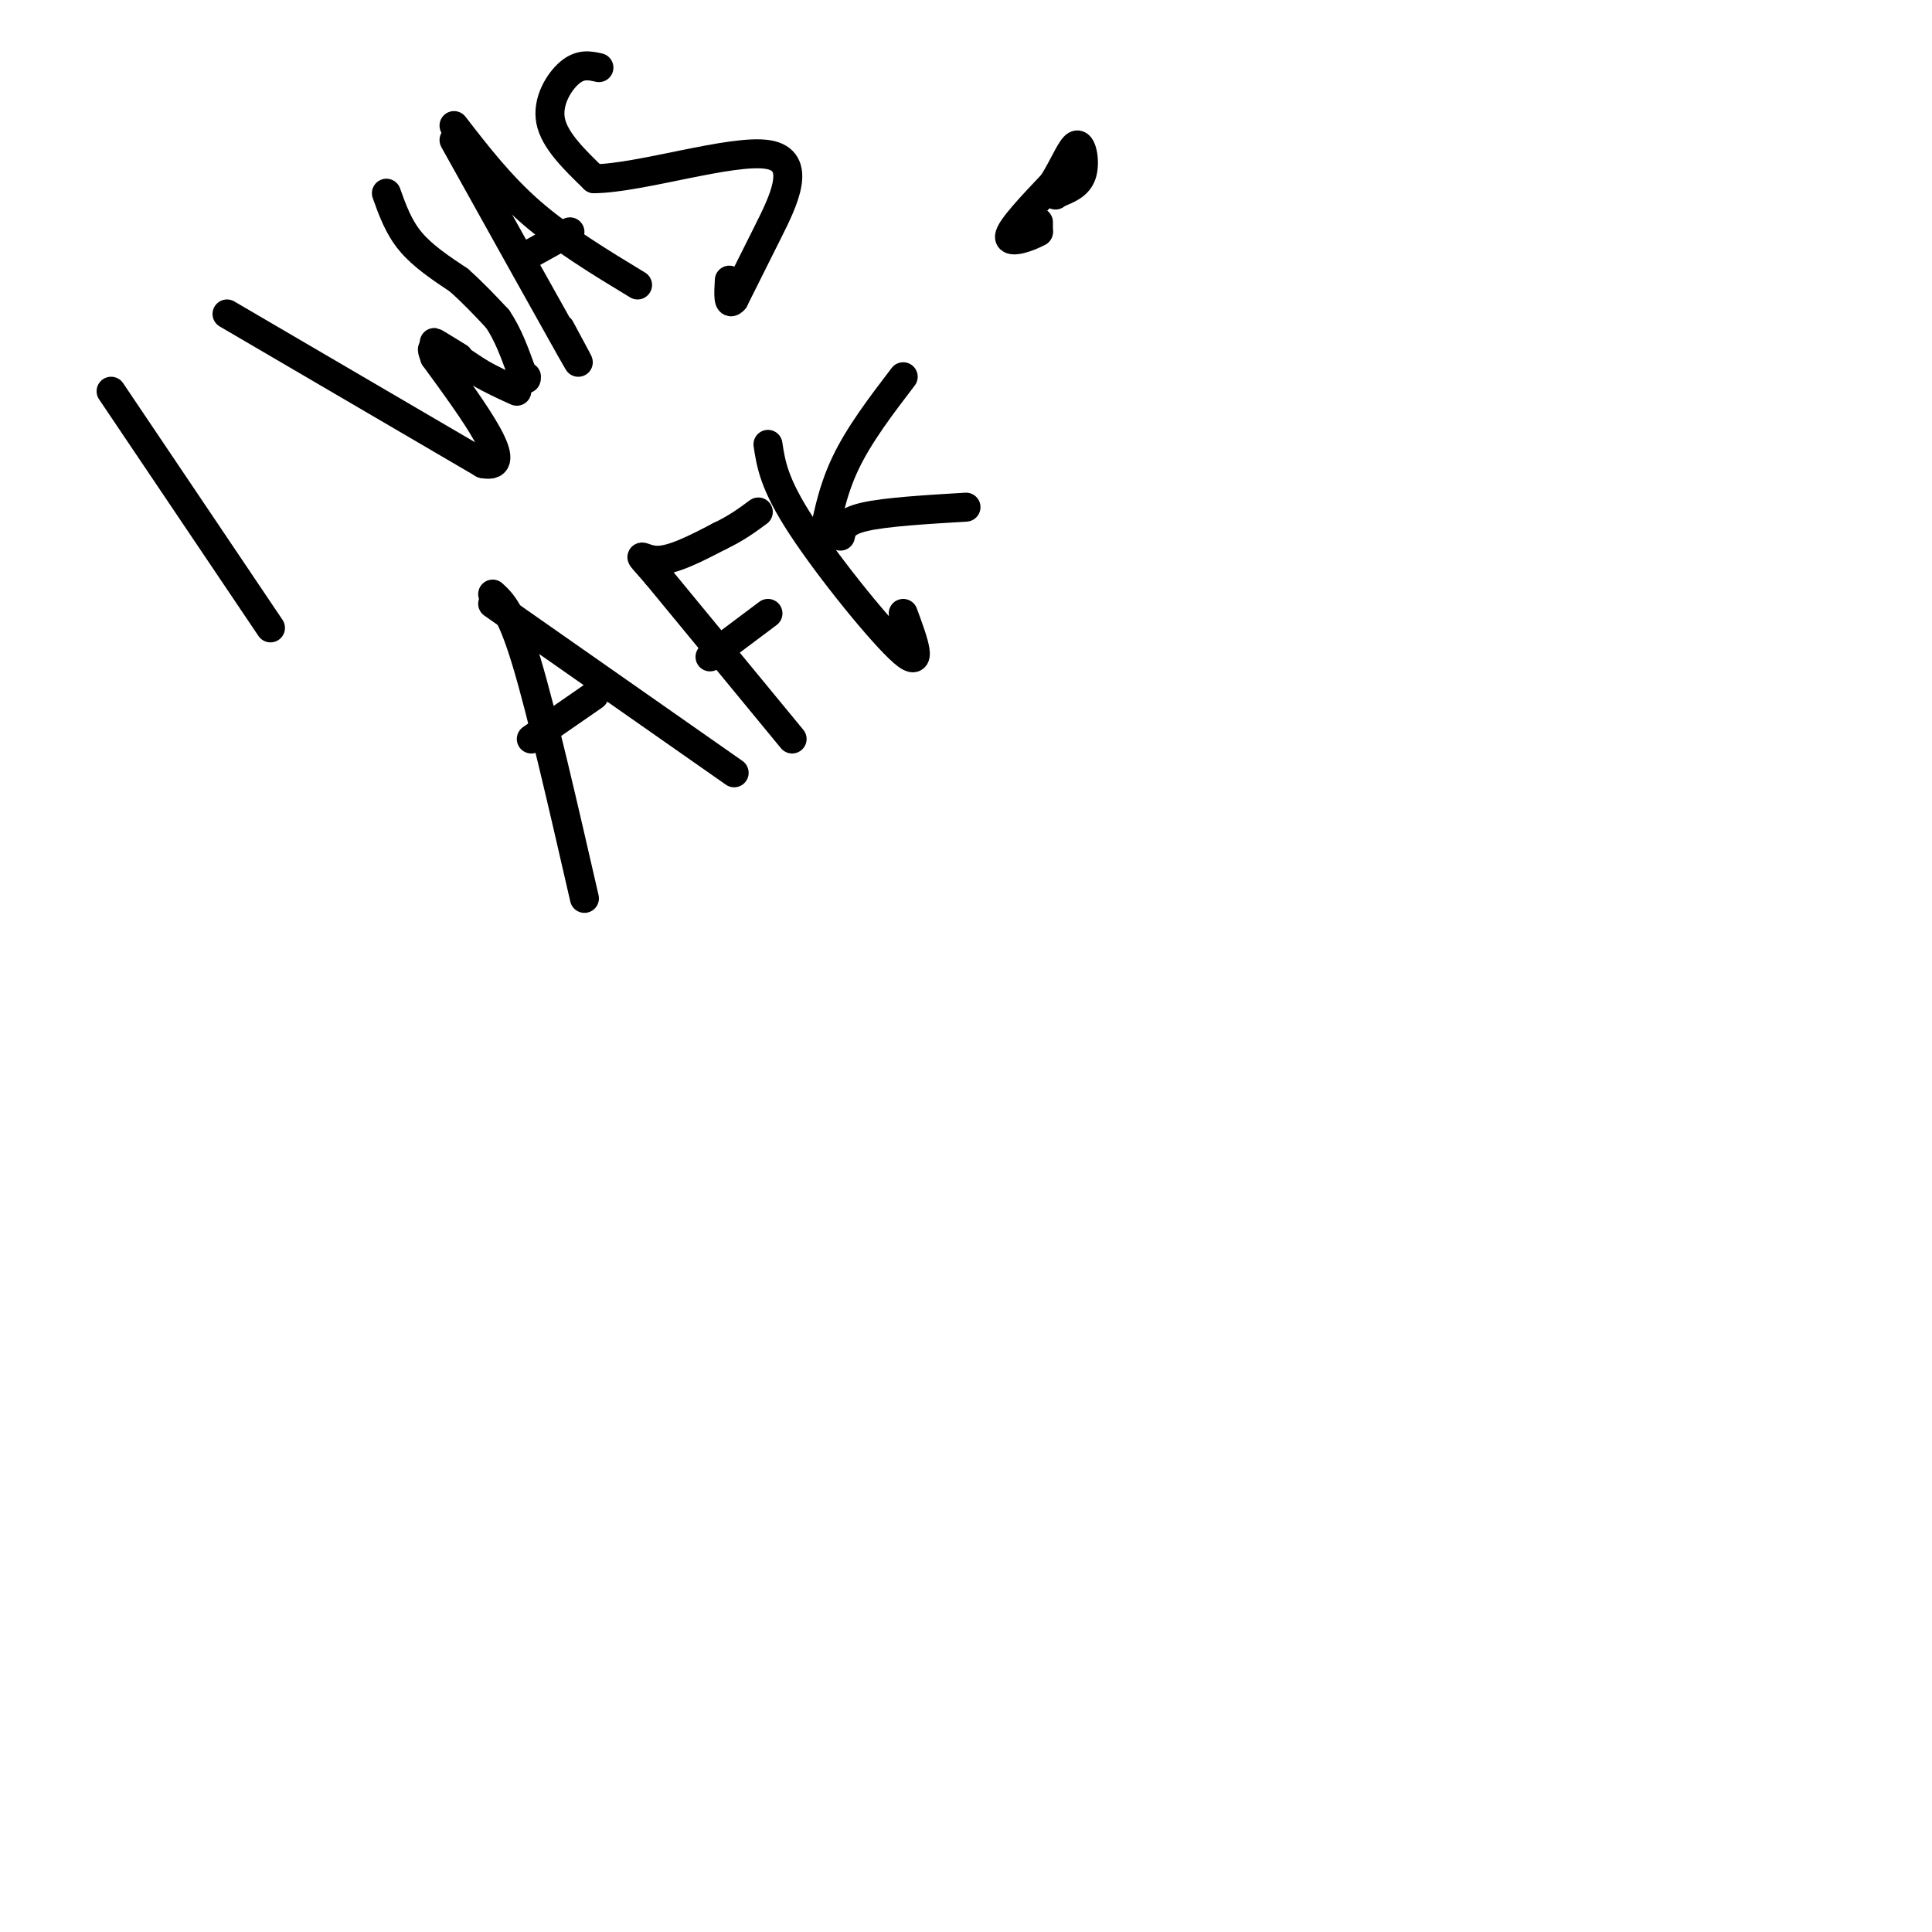 <svg viewBox='0 0 400 400' version='1.1' xmlns='http://www.w3.org/2000/svg' xmlns:xlink='http://www.w3.org/1999/xlink'><g fill='none' stroke='#000000' stroke-width='6' stroke-linecap='round' stroke-linejoin='round'><path d='M23,81c0.000,0.000 33.000,49.000 33,49'/><path d='M47,65c0.000,0.000 53.000,31.000 53,31'/><path d='M100,96c7.167,1.500 -1.417,-10.250 -10,-22'/><path d='M90,74c-1.333,-3.500 0.333,-1.250 2,1'/><path d='M95,74c-2.833,-1.750 -5.667,-3.500 -5,-3c0.667,0.500 4.833,3.250 9,6'/><path d='M99,77c2.833,1.667 5.417,2.833 8,4'/><path d='M80,40c1.250,3.500 2.500,7.000 5,10c2.500,3.000 6.250,5.500 10,8'/><path d='M95,58c3.000,2.667 5.500,5.333 8,8'/><path d='M103,66c2.167,3.167 3.583,7.083 5,11'/><path d='M108,77c1.000,2.000 1.000,1.500 1,1'/><path d='M94,29c10.167,18.250 20.333,36.500 24,43c3.667,6.500 0.833,1.250 -2,-4'/><path d='M94,26c4.833,6.250 9.667,12.500 16,18c6.333,5.500 14.167,10.250 22,15'/><path d='M109,53c0.000,0.000 9.000,-5.000 9,-5'/><path d='M124,14c-1.889,-0.422 -3.778,-0.844 -6,1c-2.222,1.844 -4.778,5.956 -4,10c0.778,4.044 4.889,8.022 9,12'/><path d='M123,37c9.452,-0.060 28.583,-6.208 36,-5c7.417,1.208 3.119,9.774 0,16c-3.119,6.226 -5.060,10.113 -7,14'/><path d='M152,62c-1.333,1.667 -1.167,-1.167 -1,-4'/><path d='M102,123c1.917,1.750 3.833,3.500 7,14c3.167,10.500 7.583,29.750 12,49'/><path d='M102,125c0.000,0.000 50.000,35.000 50,35'/><path d='M110,153c0.000,0.000 13.000,-9.000 13,-9'/><path d='M164,153c0.000,0.000 -28.000,-34.000 -28,-34'/><path d='M136,119c-4.933,-5.733 -3.267,-3.067 0,-3c3.267,0.067 8.133,-2.467 13,-5'/><path d='M149,111c3.500,-1.667 5.750,-3.333 8,-5'/><path d='M147,136c0.000,0.000 12.000,-9.000 12,-9'/><path d='M159,92c0.622,4.111 1.244,8.222 7,17c5.756,8.778 16.644,22.222 21,26c4.356,3.778 2.178,-2.111 0,-8'/><path d='M170,114c1.083,-6.000 2.167,-12.000 5,-18c2.833,-6.000 7.417,-12.000 12,-18'/><path d='M174,111c0.333,-1.500 0.667,-3.000 5,-4c4.333,-1.000 12.667,-1.500 21,-2'/><path d='M215,46c0.000,0.000 0.000,2.000 0,2'/><path d='M215,48c-1.733,1.022 -6.067,2.578 -6,1c0.067,-1.578 4.533,-6.289 9,-11'/><path d='M218,38c2.405,-3.821 3.917,-7.875 5,-8c1.083,-0.125 1.738,3.679 1,6c-0.738,2.321 -2.869,3.161 -5,4'/><path d='M219,40c-0.833,0.667 -0.417,0.333 0,0'/></g>
</svg>